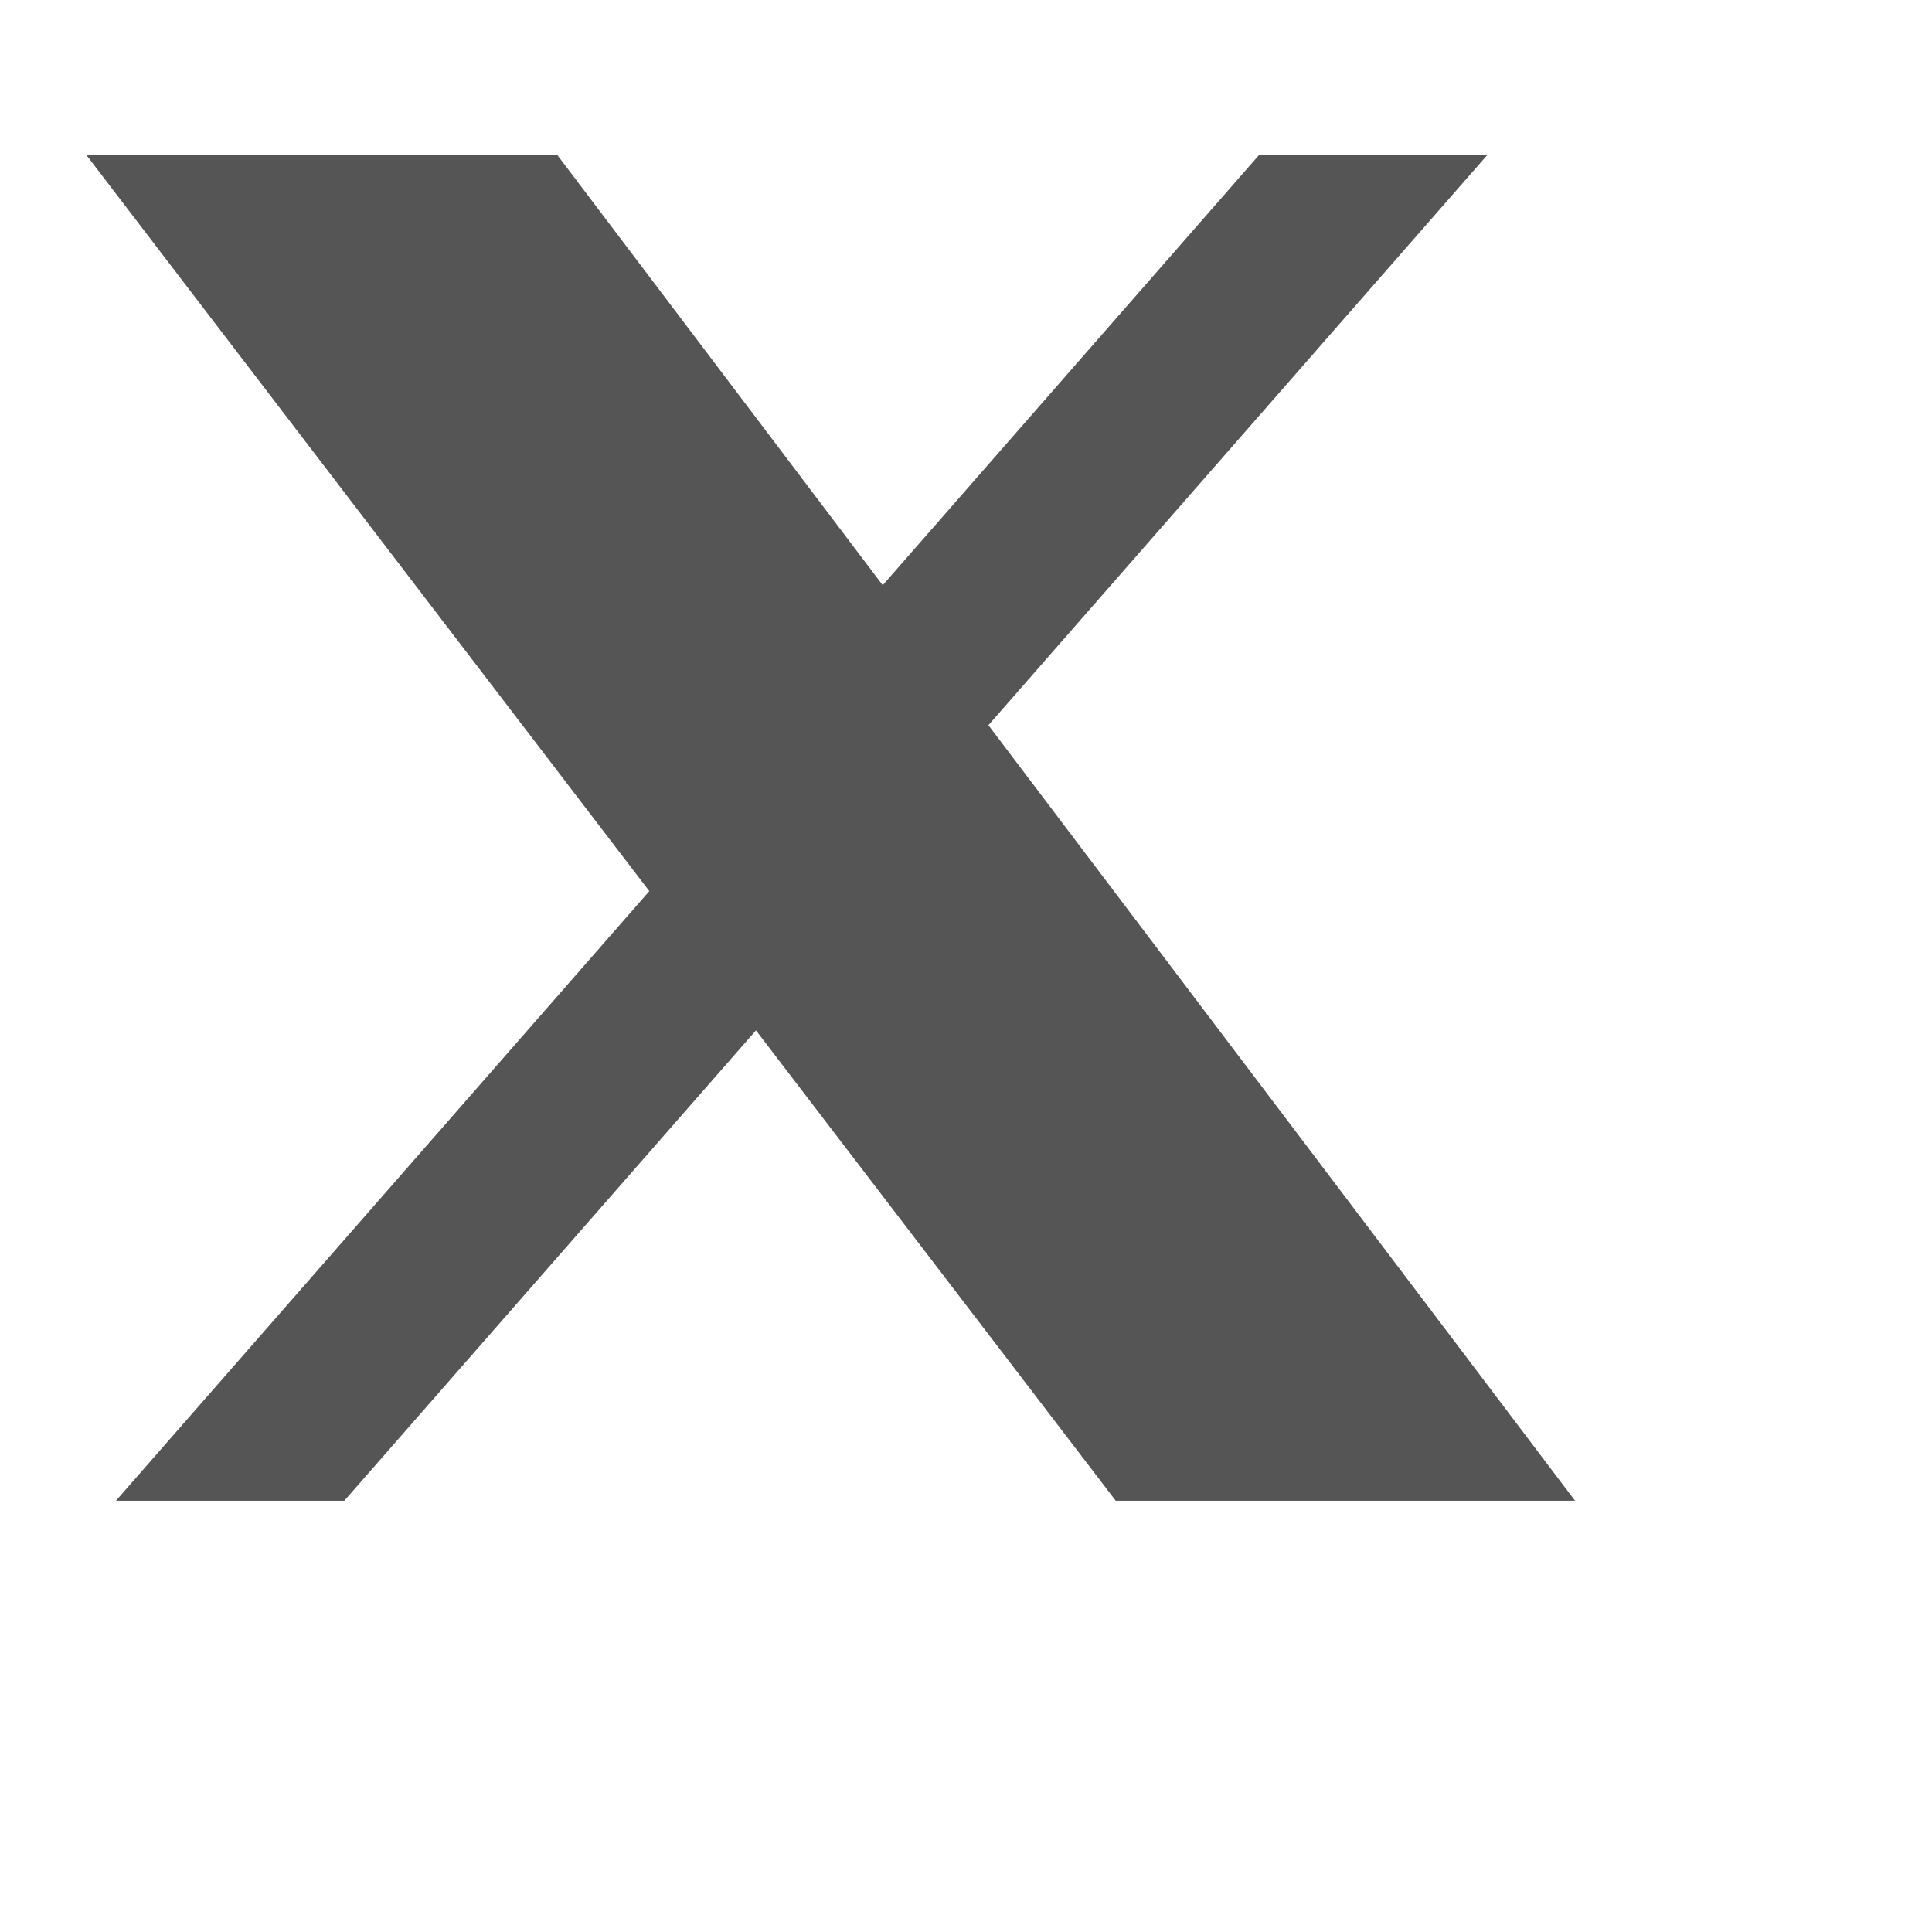 <svg xmlns="http://www.w3.org/2000/svg" width="28" height="28" viewBox="0 0 28 28" fill="none">
    <path d="M18.244 2.25h3.308l-7.227 8.26 8.502 11.24H16.17l-5.214-6.817L4.99 21.75H1.68l7.73-8.835L1.254 2.25H8.08l4.713 6.231z" fill="#555555"/>
</svg>
